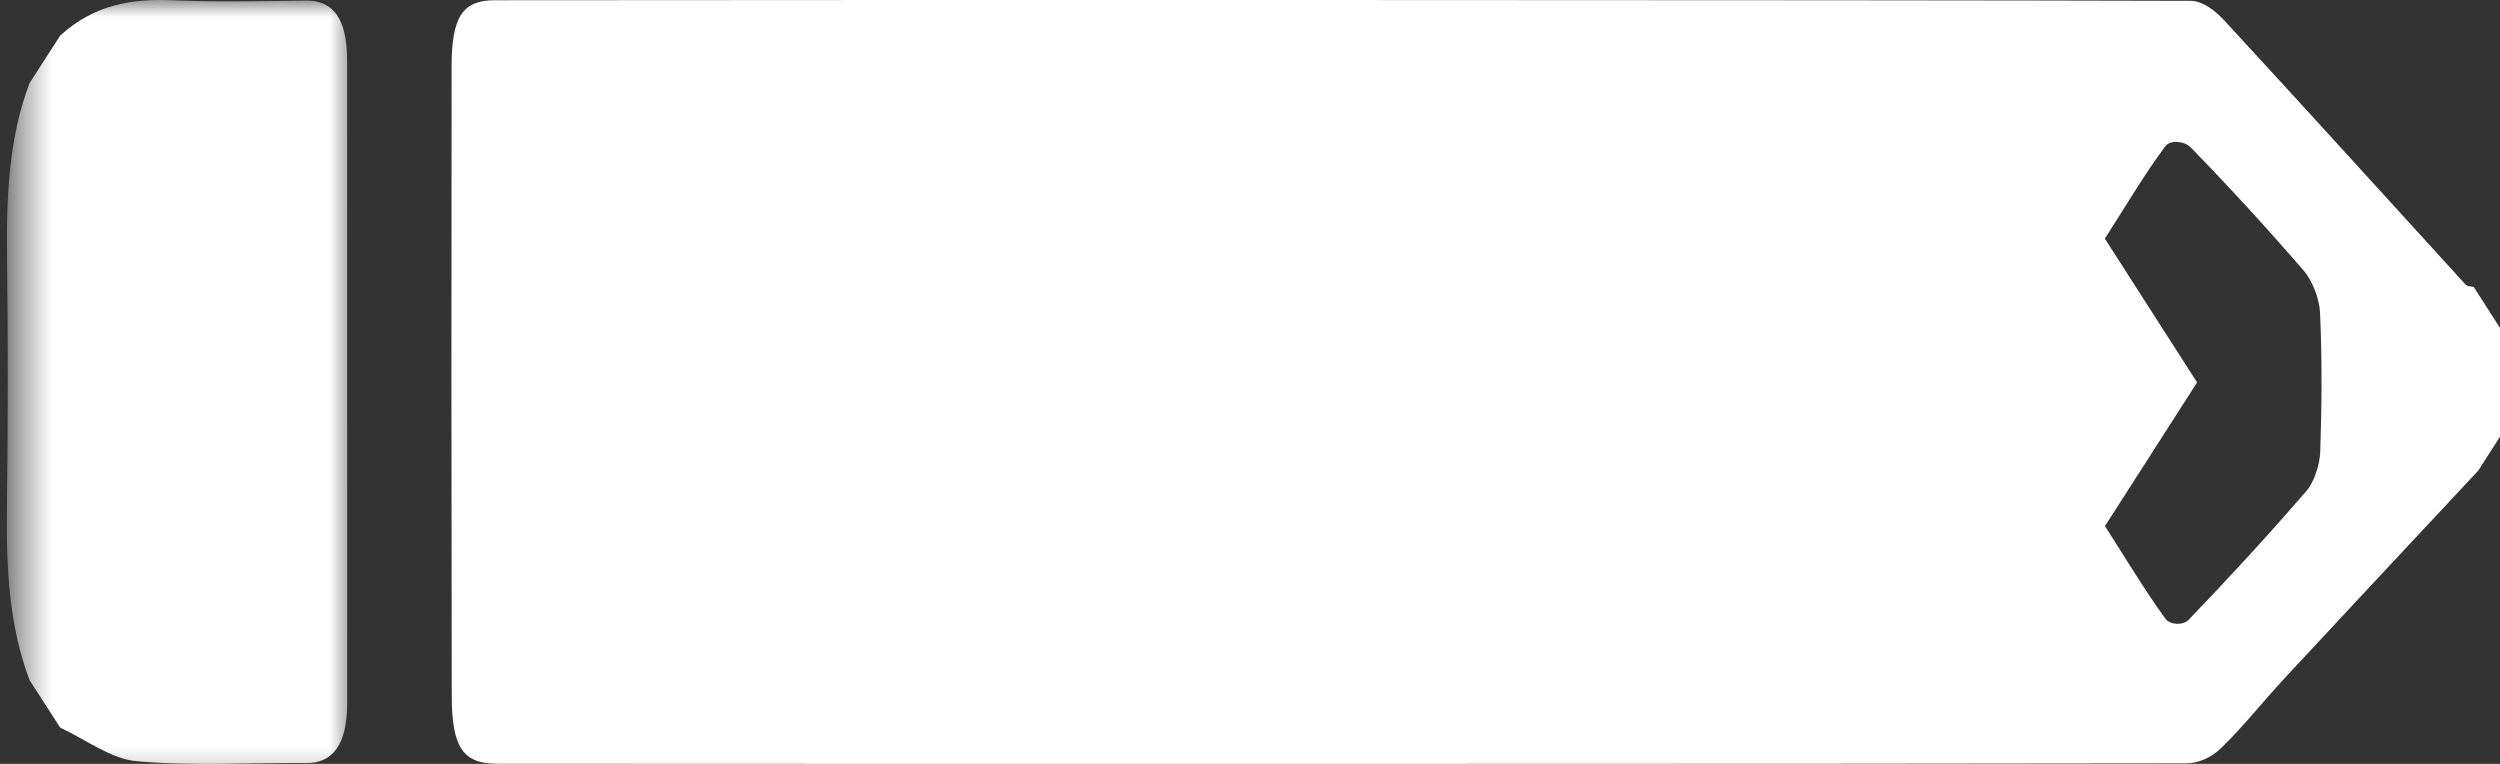 <?xml version="1.0" encoding="UTF-8"?>
<svg width="72px" height="22px" viewBox="0 0 72 22" version="1.1" xmlns="http://www.w3.org/2000/svg" xmlns:xlink="http://www.w3.org/1999/xlink">
    <rect x="0" y="0" width="72" height="22" fill="#333333" stroke="none"/>
    <!-- Generator: Sketch 51.1 (57501) - http://www.bohemiancoding.com/sketch -->
    <title>Enroll-Icon</title>
    <desc>Created with Sketch.</desc>
    <defs>
        <polygon id="path-1" points="0.747 0.293 10.55 0.293 10.55 23 0.747 23"></polygon>
    </defs>
    <g id="Page-1" stroke="none" stroke-width="1" fill="none" fill-rule="evenodd">
        <g id="BloominBrands-Homepage" transform="translate(-287, -2457)">
            <g id="Enroll-Icon" transform="translate(323, 2468.5) rotate(-180) translate(-323, -2468.5) translate(287, 2457)">
                <g id="Group-3" transform="translate(61, -0)">
                    <mask id="mask-2" fill="white">
                        <use xlink:href="#path-1"></use>
                    </mask>
                    <g id="Clip-2"></g>
                    <path d="M9.266,21.975 C8.255,22.897 7.152,23.041 6.008,22.991 C4.731,22.937 3.454,22.967 2.177,22.982 C1.416,22.991 1.003,22.474 1.003,21.26 C1.002,15.092 0.999,8.923 1.001,2.755 C1.002,1.552 1.418,1.017 2.179,1.025 C3.812,1.039 5.45,0.931 7.077,1.079 C7.816,1.148 8.537,1.707 9.266,2.044 C9.56,2.499 9.854,2.955 10.148,3.411 C10.742,4.969 10.825,6.674 10.8,8.438 C10.768,10.818 10.767,13.2 10.797,15.582 C10.819,17.343 10.743,19.048 10.148,20.607 L9.266,21.975 Z" id="Fill-1" fill="#FFFFFF" mask="url(#mask-2)"></path>
                </g>
                <path d="M9.638,18.789 C9.496,18.979 9.086,18.94 8.906,18.753 C7.798,17.615 6.71,16.43 5.646,15.197 C5.419,14.935 5.202,14.418 5.183,13.995 C5.123,12.666 5.13,11.323 5.177,9.99 C5.191,9.601 5.364,9.102 5.567,8.869 C6.68,7.583 7.816,6.346 8.969,5.148 C9.126,4.985 9.502,4.998 9.636,5.18 C10.226,5.992 10.765,6.894 11.377,7.849 C10.479,9.25 9.651,10.54 8.724,11.986 C9.651,13.43 10.478,14.721 11.38,16.127 C10.769,17.081 10.234,17.991 9.638,18.789 M58.99,2.967 C58.988,1.482 58.669,1.007 57.695,1.005 C48.353,0.998 18.369,0.996 9.026,1.016 C8.693,1.018 8.319,1.178 8.038,1.449 C7.388,2.08 6.79,2.838 6.159,3.516 C4.318,5.499 2.472,7.47 0.627,9.445 C0.418,9.771 0.209,10.099 0,10.425 L0,13.556 L0.753,14.731 C0.837,14.758 0.937,14.745 1.001,14.815 C3.318,17.351 5.627,19.907 7.953,22.424 C8.226,22.72 8.59,22.976 8.911,22.976 C18.313,23.005 48.356,23.004 57.757,22.993 C58.683,22.991 58.992,22.508 58.994,21.083 C59.003,15.044 59.001,9.006 58.99,2.967" id="Fill-4" fill="#FFFFFF"></path>
            </g>
        </g>
    </g>
</svg>